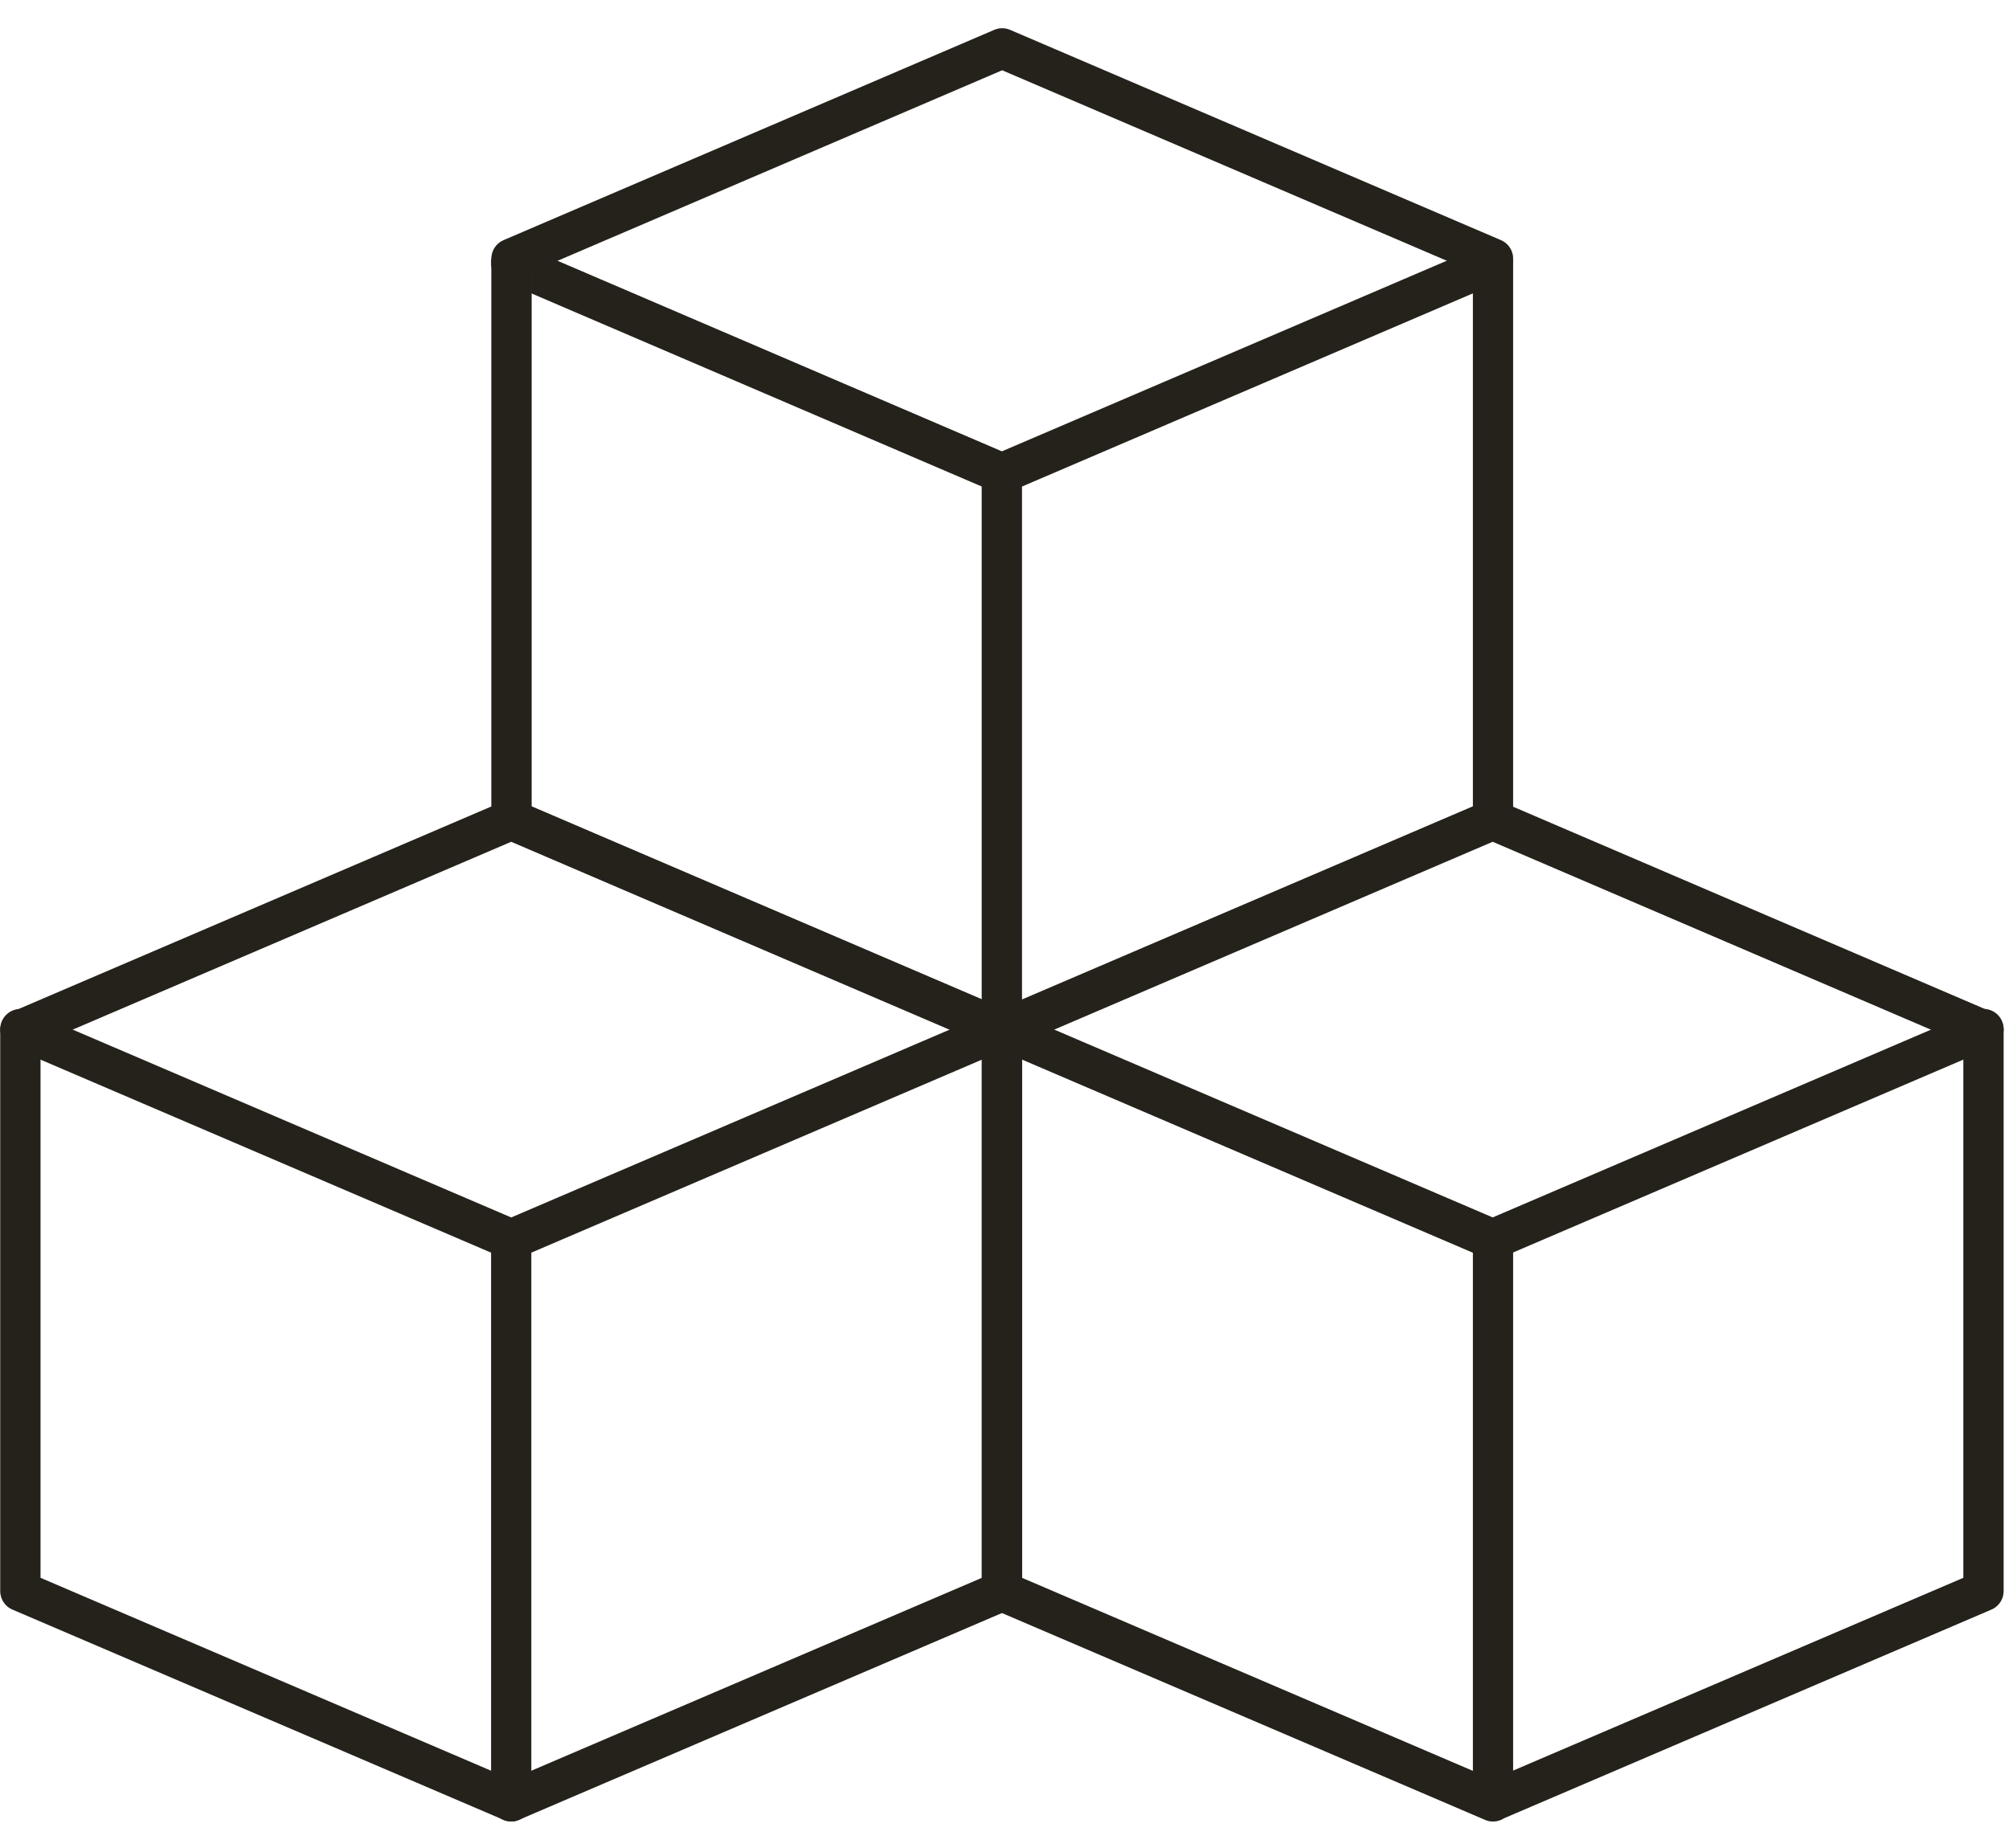 <svg width="50" height="46" viewBox="0 0 50 46" fill="none" xmlns="http://www.w3.org/2000/svg">
<path d="M0.507 39.605V25.642L12.723 20.408L24.939 25.646V39.605L12.723 44.836L0.507 39.605Z" stroke="#39352B" stroke-linecap="round" stroke-linejoin="round"/>
<path d="M0.507 39.605V25.642L12.723 20.408L24.939 25.646V39.605L12.723 44.836L0.507 39.605Z" stroke="black" stroke-opacity="0.2" stroke-linecap="round" stroke-linejoin="round"/>
<path d="M0.507 39.605V25.642L12.723 20.408L24.939 25.646V39.605L12.723 44.836L0.507 39.605Z" stroke="black" stroke-opacity="0.2" stroke-linecap="round" stroke-linejoin="round"/>
<path d="M0.507 25.616L12.723 30.85L24.939 25.616M12.723 6.542L24.935 11.78L37.15 6.546" stroke="#39352B" stroke-linecap="round" stroke-linejoin="round"/>
<path d="M0.507 25.616L12.723 30.85L24.939 25.616M12.723 6.542L24.935 11.78L37.15 6.546" stroke="black" stroke-opacity="0.2" stroke-linecap="round" stroke-linejoin="round"/>
<path d="M0.507 25.616L12.723 30.85L24.939 25.616M12.723 6.542L24.935 11.78L37.15 6.546" stroke="black" stroke-opacity="0.2" stroke-linecap="round" stroke-linejoin="round"/>
<path d="M24.935 25.615L37.15 30.849L49.366 25.615" stroke="#39352B" stroke-linecap="round" stroke-linejoin="round"/>
<path d="M24.935 25.615L37.15 30.849L49.366 25.615" stroke="black" stroke-opacity="0.2" stroke-linecap="round" stroke-linejoin="round"/>
<path d="M24.935 25.615L37.15 30.849L49.366 25.615" stroke="black" stroke-opacity="0.2" stroke-linecap="round" stroke-linejoin="round"/>
<path d="M12.723 30.857V44.84M37.158 30.857V44.84M24.934 11.78V25.758M12.73 20.401V6.438L24.942 1.204L37.158 6.438V20.401L24.942 25.635L12.73 20.401ZM24.934 39.605V25.642L37.15 20.408L49.365 25.646V39.605L37.15 44.836L24.934 39.605Z" stroke="#39352B" stroke-linecap="round" stroke-linejoin="round"/>
<path d="M12.723 30.857V44.84M37.158 30.857V44.84M24.934 11.78V25.758M12.73 20.401V6.438L24.942 1.204L37.158 6.438V20.401L24.942 25.635L12.73 20.401ZM24.934 39.605V25.642L37.15 20.408L49.365 25.646V39.605L37.15 44.836L24.934 39.605Z" stroke="black" stroke-opacity="0.2" stroke-linecap="round" stroke-linejoin="round"/>
<path d="M12.723 30.857V44.84M37.158 30.857V44.84M24.934 11.78V25.758M12.73 20.401V6.438L24.942 1.204L37.158 6.438V20.401L24.942 25.635L12.73 20.401ZM24.934 39.605V25.642L37.15 20.408L49.365 25.646V39.605L37.15 44.836L24.934 39.605Z" stroke="black" stroke-opacity="0.2" stroke-linecap="round" stroke-linejoin="round"/>
</svg>
